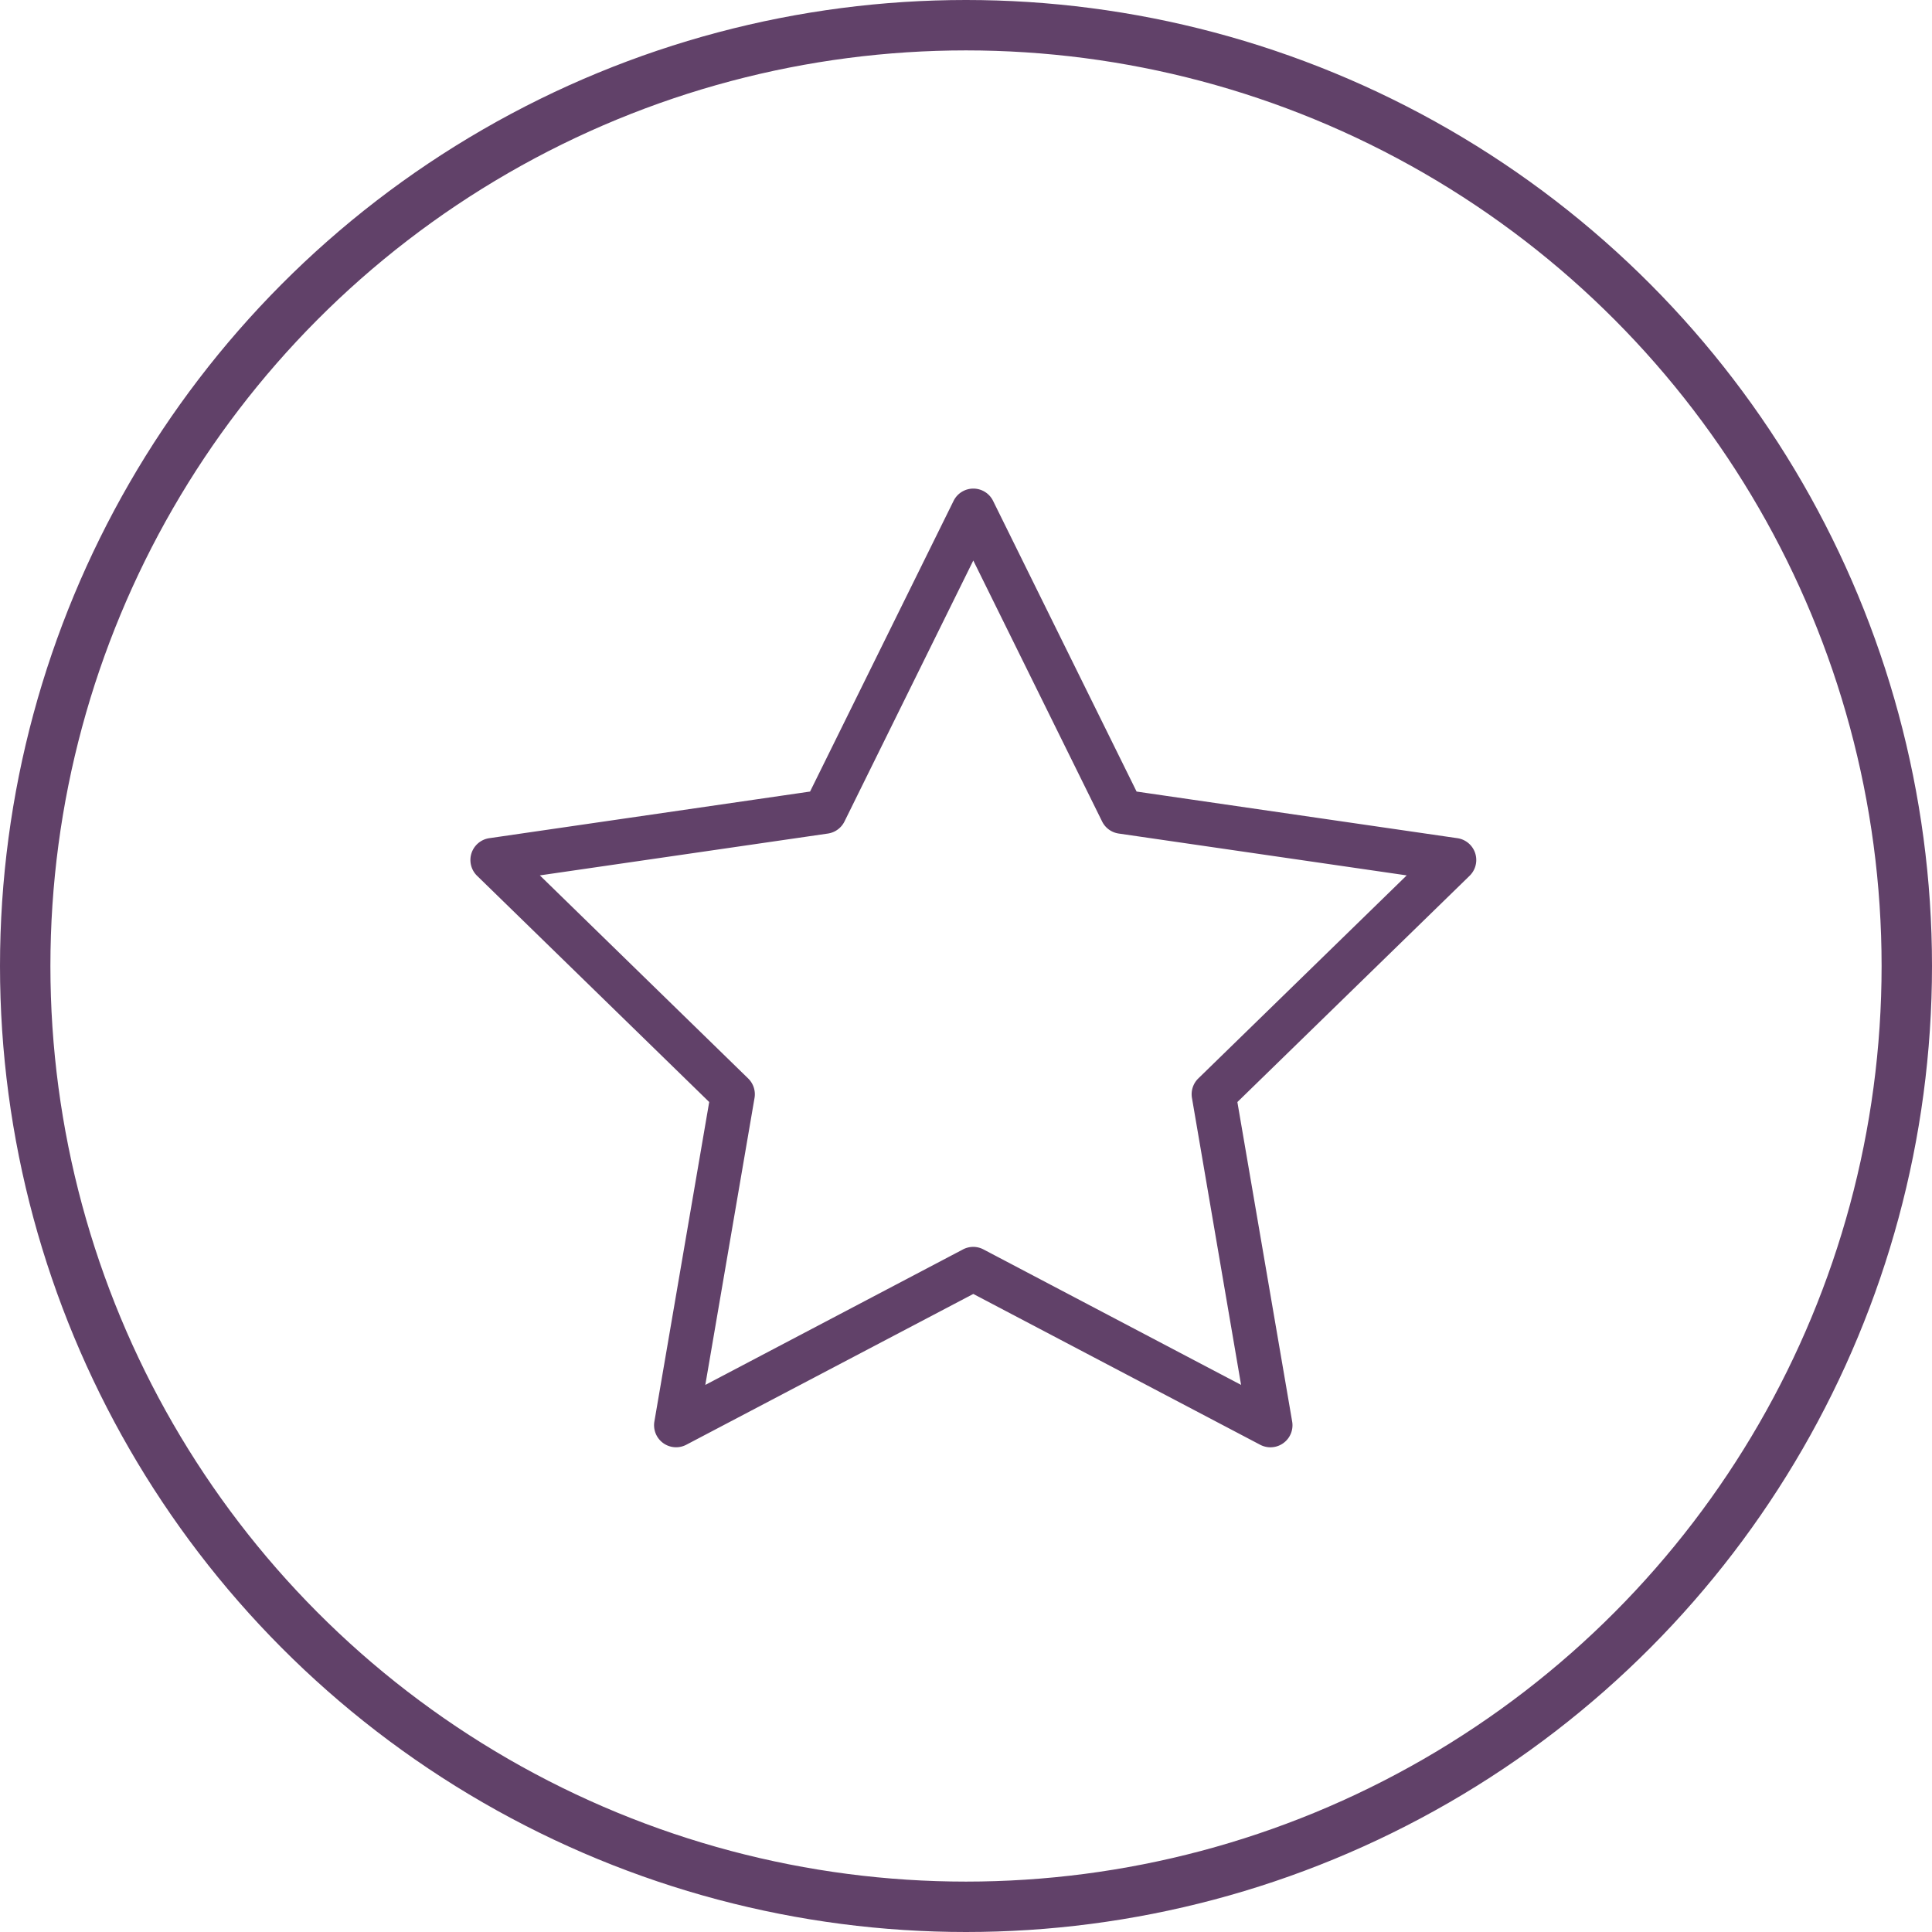 <svg xmlns="http://www.w3.org/2000/svg" width="115" height="115" viewBox="0 0 115 115">
  <g id="Gruppe_236" data-name="Gruppe 236" transform="translate(-722 -310)">
    <g id="Ellipse_31" data-name="Ellipse 31" transform="translate(722 310)" fill="none" stroke="#614169" stroke-width="3">
      <circle cx="57.5" cy="57.5" r="57.5" stroke="none"/>
      <circle cx="57.5" cy="57.5" r="56" fill="none"/>
    </g>
    <path id="star_1_" data-name="star(1)" d="M11.994,57.88a1.062,1.062,0,0,1-1.047-1.242l3.285-19.146L.321,23.934a1.062,1.062,0,0,1,.59-1.812l19.222-2.794,8.6-17.419a1.061,1.061,0,0,1,.952-.593h0a1.059,1.059,0,0,1,.952.593l8.6,17.419,19.224,2.794a1.062,1.062,0,0,1,.59,1.812L45.134,37.494l3.283,19.145a1.062,1.062,0,0,1-1.542,1.12L29.683,48.721l-17.2,9.038A1.071,1.071,0,0,1,11.994,57.88ZM3.346,23.915,16.114,36.362a1.063,1.063,0,0,1,.3.94L13.4,54.875l15.784-8.3a1.058,1.058,0,0,1,.989,0l15.782,8.3L42.946,37.3a1.063,1.063,0,0,1,.3-.94L56.019,23.915,38.375,21.351a1.062,1.062,0,0,1-.8-.581L29.683,4.782,21.791,20.771a1.062,1.062,0,0,1-.8.581Z" transform="translate(750.251 338.017)" fill="#614169" stroke="#614169" stroke-width="0.5"/>
  </g>
</svg>
